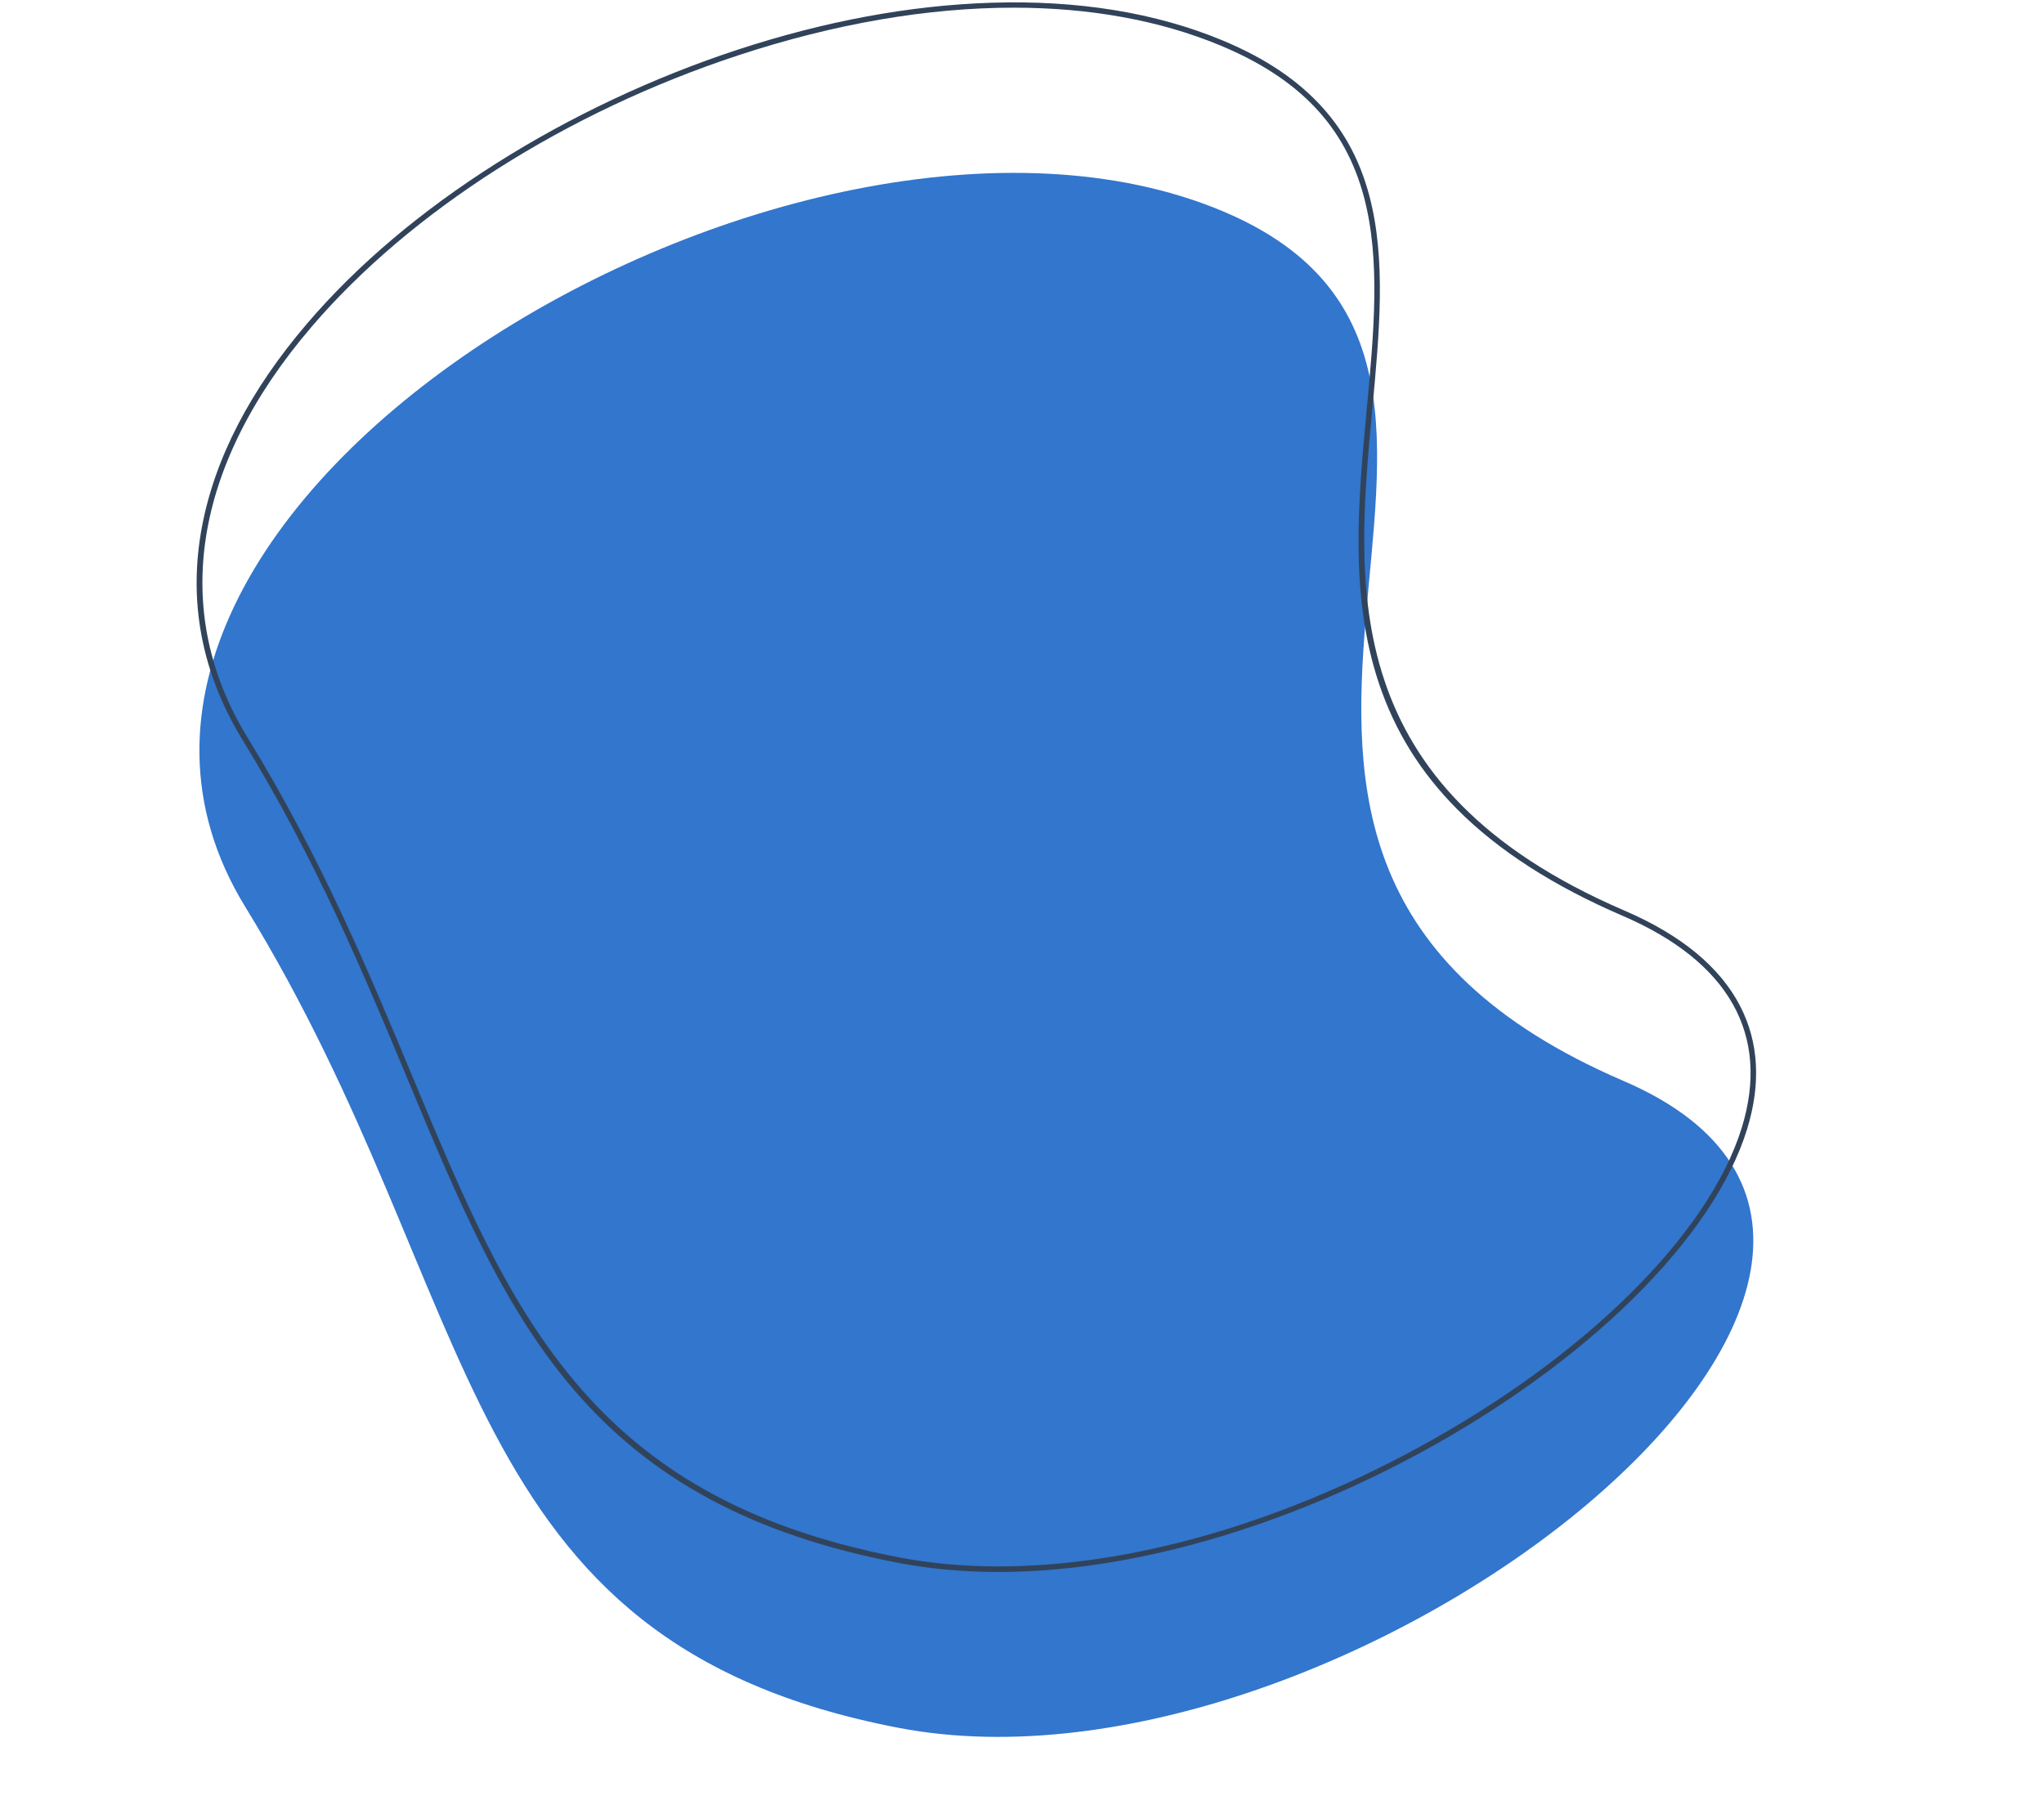 <?xml version="1.0" encoding="UTF-8" standalone="no"?><svg xmlns="http://www.w3.org/2000/svg" xmlns:xlink="http://www.w3.org/1999/xlink" fill="#000000" height="1644" preserveAspectRatio="xMidYMid meet" version="1" viewBox="115.3 211.9 1852.1 1644.0" width="1852.1" zoomAndPan="magnify"><g><g><g><g id="change1_1"><path d="M1586.27,1191.43c381.15,163.81-250.23,664.42-656.78,586.3c-406.55-78.13-372.01-385.73-591.97-744.02 c-222.21-361.95,501.61-790.24,884.55-630.88C1568.96,547.19,1102.28,983.42,1586.27,1191.43z" fill="#3276cd"/></g></g><g><g id="change2_1"><path d="M1019.96,1636.5c-31.72,0-62.08-2.77-90.94-8.32c-130.95-25.17-224.75-75.54-295.18-158.54 c-64.23-75.68-103.69-170.43-149.39-280.15c-38.67-92.84-82.49-198.06-149.06-306.49c-37.32-60.79-49.81-125.94-37.11-193.63 c11.61-61.88,43.68-123.9,95.34-184.33c45.28-52.97,103.1-101.89,171.85-145.4c66.58-42.13,141.84-77.58,217.64-102.5 c79.12-26.02,156.58-40.4,230.24-42.75c78.69-2.52,149.24,8.97,209.68,34.12c38.67,16.09,68.35,36.04,90.75,60.97 c20.14,22.42,33.96,48.48,42.25,79.66c15.39,57.91,9.21,124.13,2.66,194.25c-14.96,160.2-31.92,341.78,228.58,453.74 c51.31,22.05,86.56,51.15,104.79,86.49c16.88,32.72,19.01,70.24,6.34,111.5c-30.25,98.53-144.31,211.26-297.67,294.19 c-76.29,41.26-157.83,72.37-235.8,89.97C1114.1,1630.75,1065.63,1636.5,1019.96,1636.5z M1033.72,218.86 c-77.46,0-161.87,14.37-249.04,43.04c-156.14,51.34-297.29,141.15-387.25,246.4C290,633.96,269.49,766.11,339.65,880.39 c66.77,108.76,110.68,214.18,149.41,307.18c88.77,213.14,158.89,381.5,440.9,435.69c28.57,5.49,58.8,8.19,90.24,8.19 c116.4,0.01,249.55-37.01,378.14-106.55c152.25-82.34,265.39-193.94,295.27-291.26c25.79-84.01-11.67-150.38-108.33-191.93 c-62.25-26.75-112.54-59.16-149.49-96.31c-33.22-33.4-56.44-70.72-70.99-114.1c-26.83-79.99-18.83-165.6-11.1-248.38 c6.51-69.66,12.65-135.46-2.51-192.5c-16.96-63.79-58.29-107.42-130.08-137.3C1166.17,230.27,1102.7,218.86,1033.72,218.86z" fill="#31435a"/></g></g></g></g></svg>